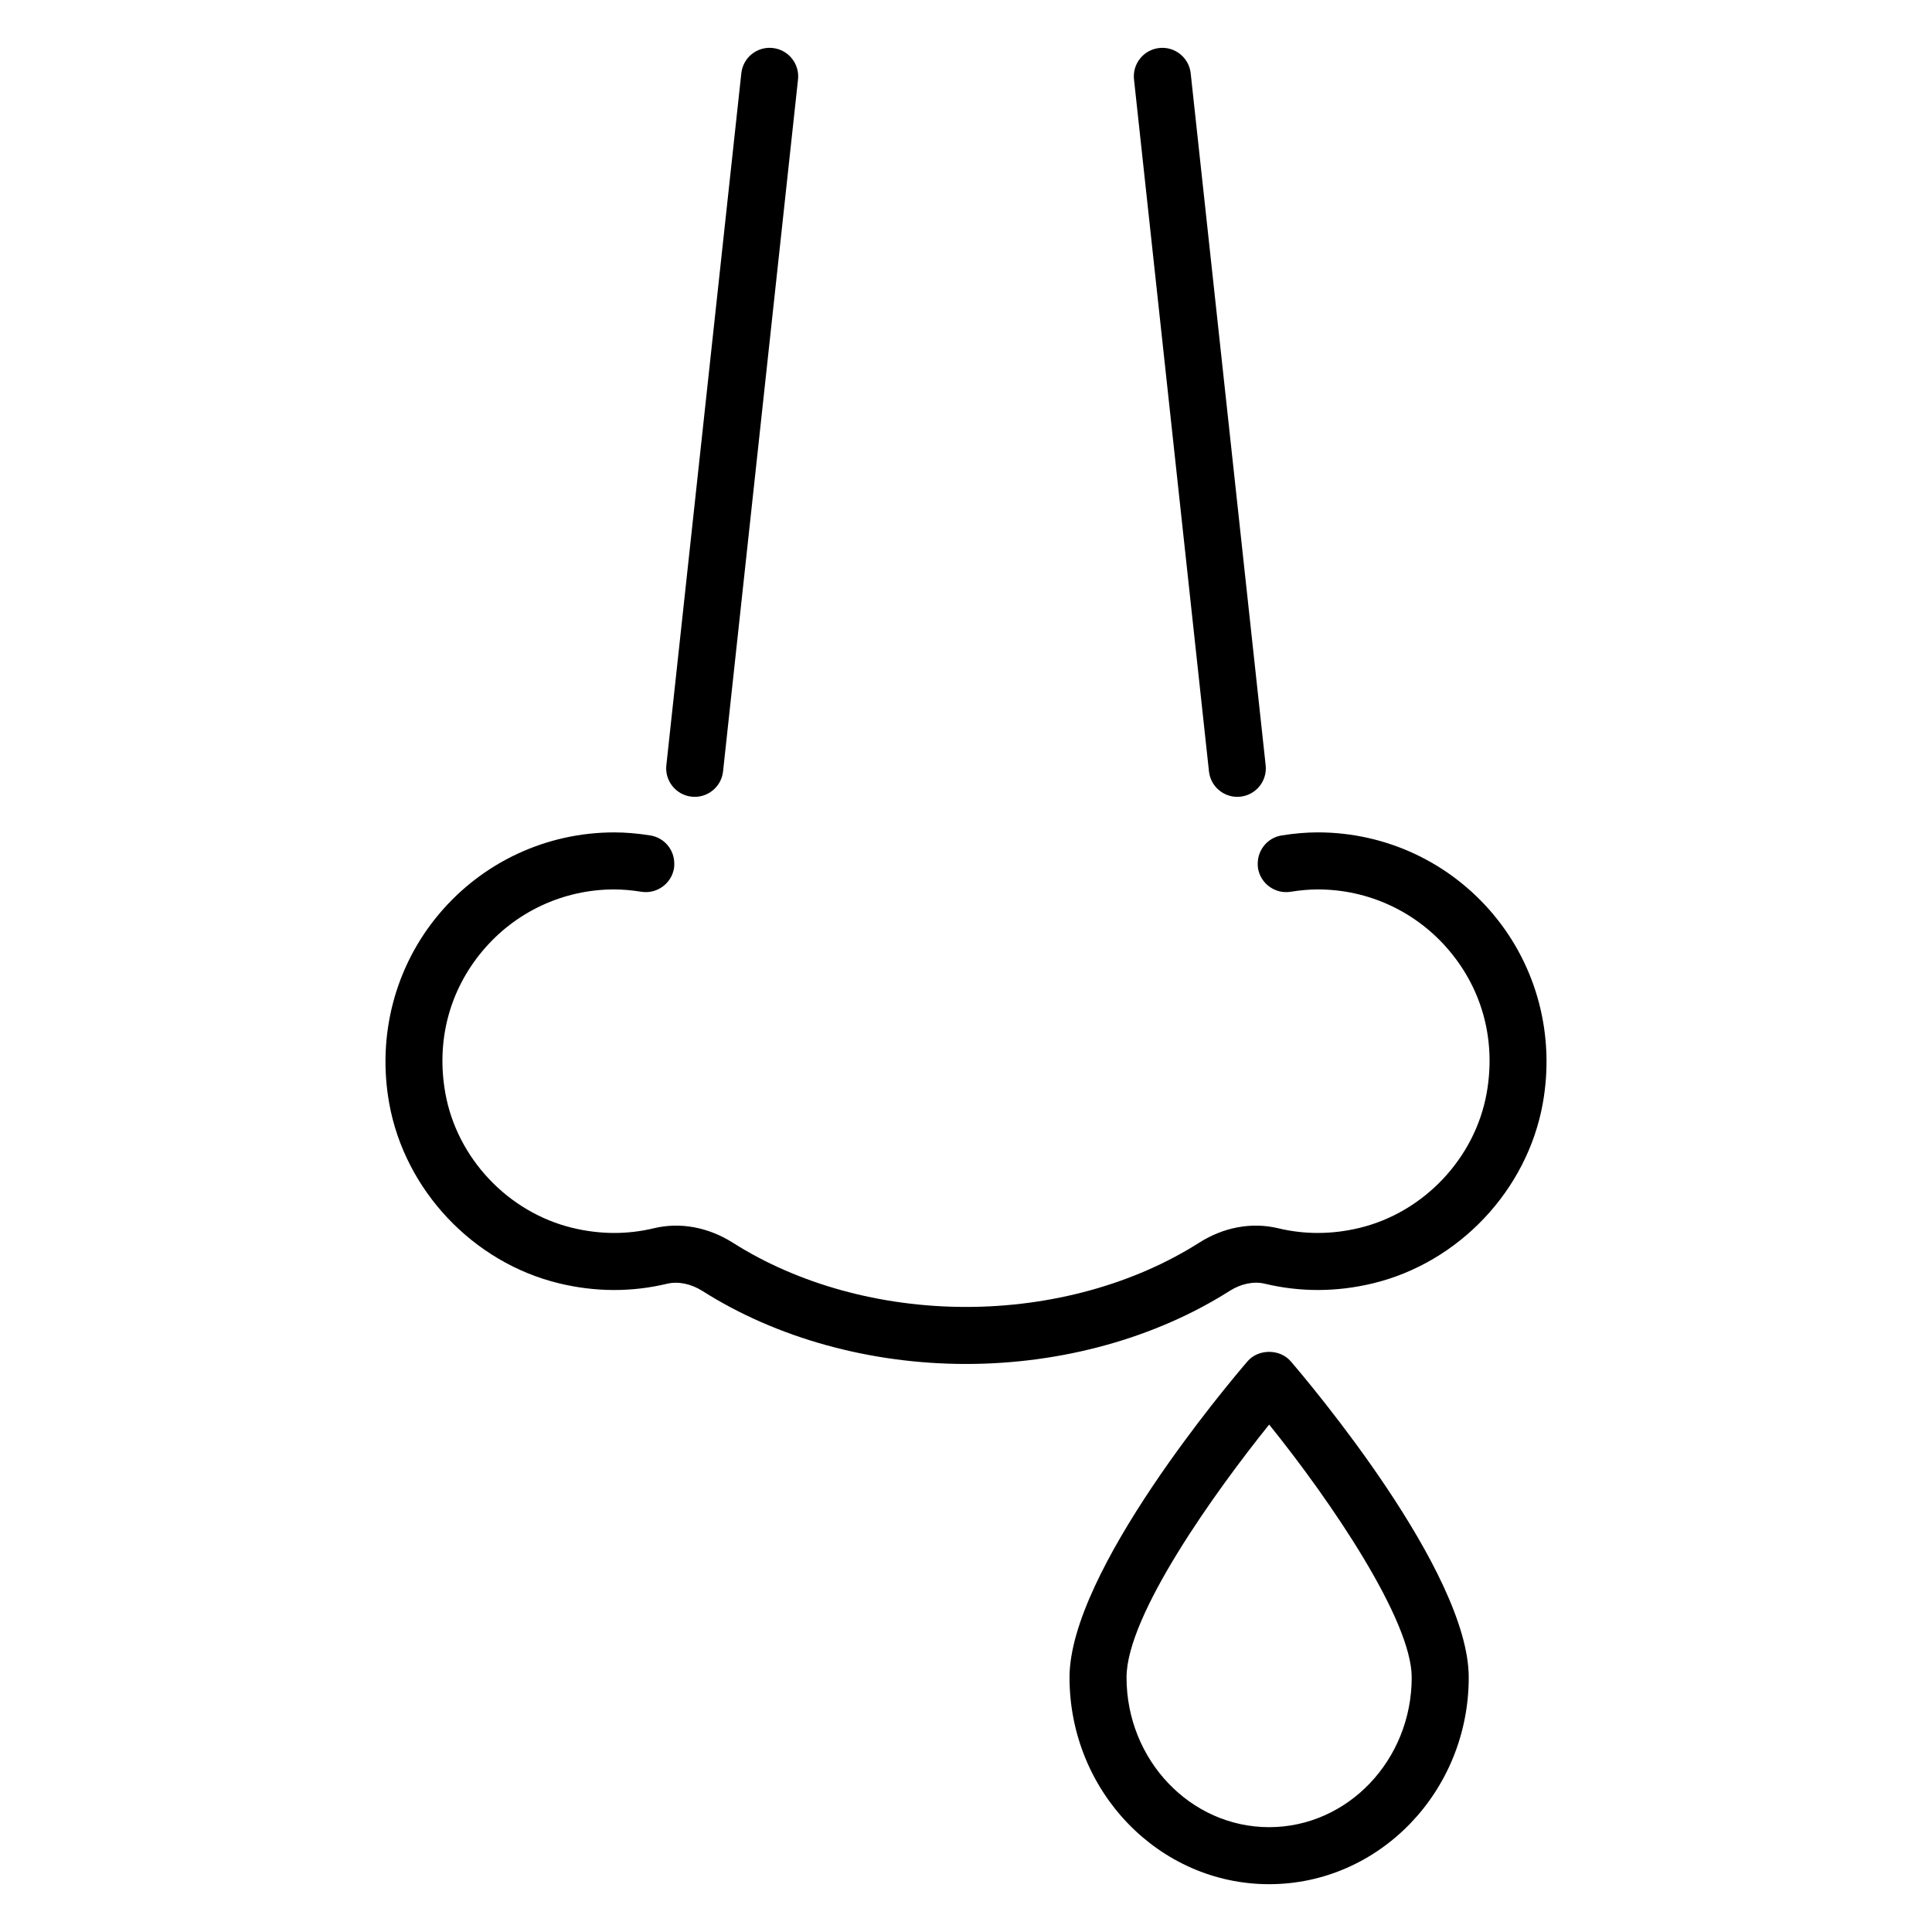 <?xml version="1.0" encoding="UTF-8"?>
<!-- Uploaded to: ICON Repo, www.iconrepo.com, Generator: ICON Repo Mixer Tools -->
<svg fill="#000000" width="800px" height="800px" version="1.1" viewBox="144 144 512 512" xmlns="http://www.w3.org/2000/svg">
 <path d="m320.59 346.8 19.867-183.38c0.449-4.152 4.16-7.16 8.328-6.699 4.148 0.453 7.148 4.18 6.699 8.328l-19.867 183.38c-0.418 3.871-3.695 6.742-7.504 6.742-0.273 0-0.547-0.016-0.824-0.043-4.148-0.453-7.148-4.18-6.699-8.328zm143.8 1.629c0.418 3.871 3.695 6.742 7.504 6.742 0.27 0 0.547-0.016 0.82-0.043 4.152-0.449 7.148-4.176 6.699-8.328l-19.867-183.38c-0.449-4.148-4.195-7.152-8.324-6.699-4.152 0.449-7.148 4.176-6.699 8.328zm75.383 37.93c-11.562-13.836-28.527-21.77-46.543-21.77-3.016 0-6.148 0.266-9.57 0.809-3.723 0.594-6.348 3.812-6.348 7.465 0 0.395 0.004 0.785 0.066 1.188 0.656 4.121 4.562 6.934 8.648 6.277 2.633-0.418 4.984-0.621 7.199-0.621 13.523 0 26.262 5.957 34.945 16.348 8.809 10.531 12.285 23.922 9.801 37.703-3.102 17.207-16.645 31.531-33.695 35.652-7.262 1.75-14.516 1.781-21.559 0.09-6.992-1.672-14.426-0.305-20.953 3.848-17.266 10.965-39.199 17.004-61.762 17.004-22.555 0-44.48-6.031-61.742-16.988-6.555-4.164-14.012-5.535-20.984-3.863-7.062 1.703-14.332 1.656-21.602-0.109-17.047-4.129-30.57-18.469-33.652-35.684-2.469-13.77 1.023-27.148 9.828-37.672 8.684-10.375 21.414-16.328 34.926-16.328 2.215 0 4.57 0.203 7.203 0.621 4.082 0.648 7.988-2.156 8.648-6.277 0.062-0.398 0.066-0.793 0.066-1.184 0.004-3.652-2.621-6.871-6.344-7.465-3.426-0.543-6.555-0.809-9.574-0.809-18 0-34.957 7.922-46.52 21.742-11.559 13.809-16.336 32.051-13.113 50.039 4.121 23.016 22.195 42.188 44.965 47.711 9.621 2.332 19.277 2.375 28.684 0.117 2.926-0.688 6.34 0 9.371 1.922 19.648 12.473 44.453 19.34 69.84 19.34 25.398 0 50.207-6.875 69.863-19.359 3.008-1.91 6.414-2.617 9.328-1.902 9.387 2.238 19.016 2.219 28.625-0.098 22.789-5.496 40.887-24.648 45.031-47.664 3.246-18.004-1.52-36.258-13.078-50.082zm-53.711 118.41c4.828 5.617 47.168 55.691 47.168 83.77 0 30.215-23.73 54.793-52.898 54.793-29.172 0-52.898-24.582-52.898-54.793 0-28.078 42.34-78.148 47.168-83.77 2.871-3.348 8.586-3.348 11.461 0zm32.055 83.77c0-15.133-21.246-46.52-37.777-67.012-14.168 17.617-37.797 50.465-37.797 67.012 0 21.879 16.949 39.68 37.785 39.68 20.84 0 37.789-17.801 37.789-39.68z"/>
</svg>